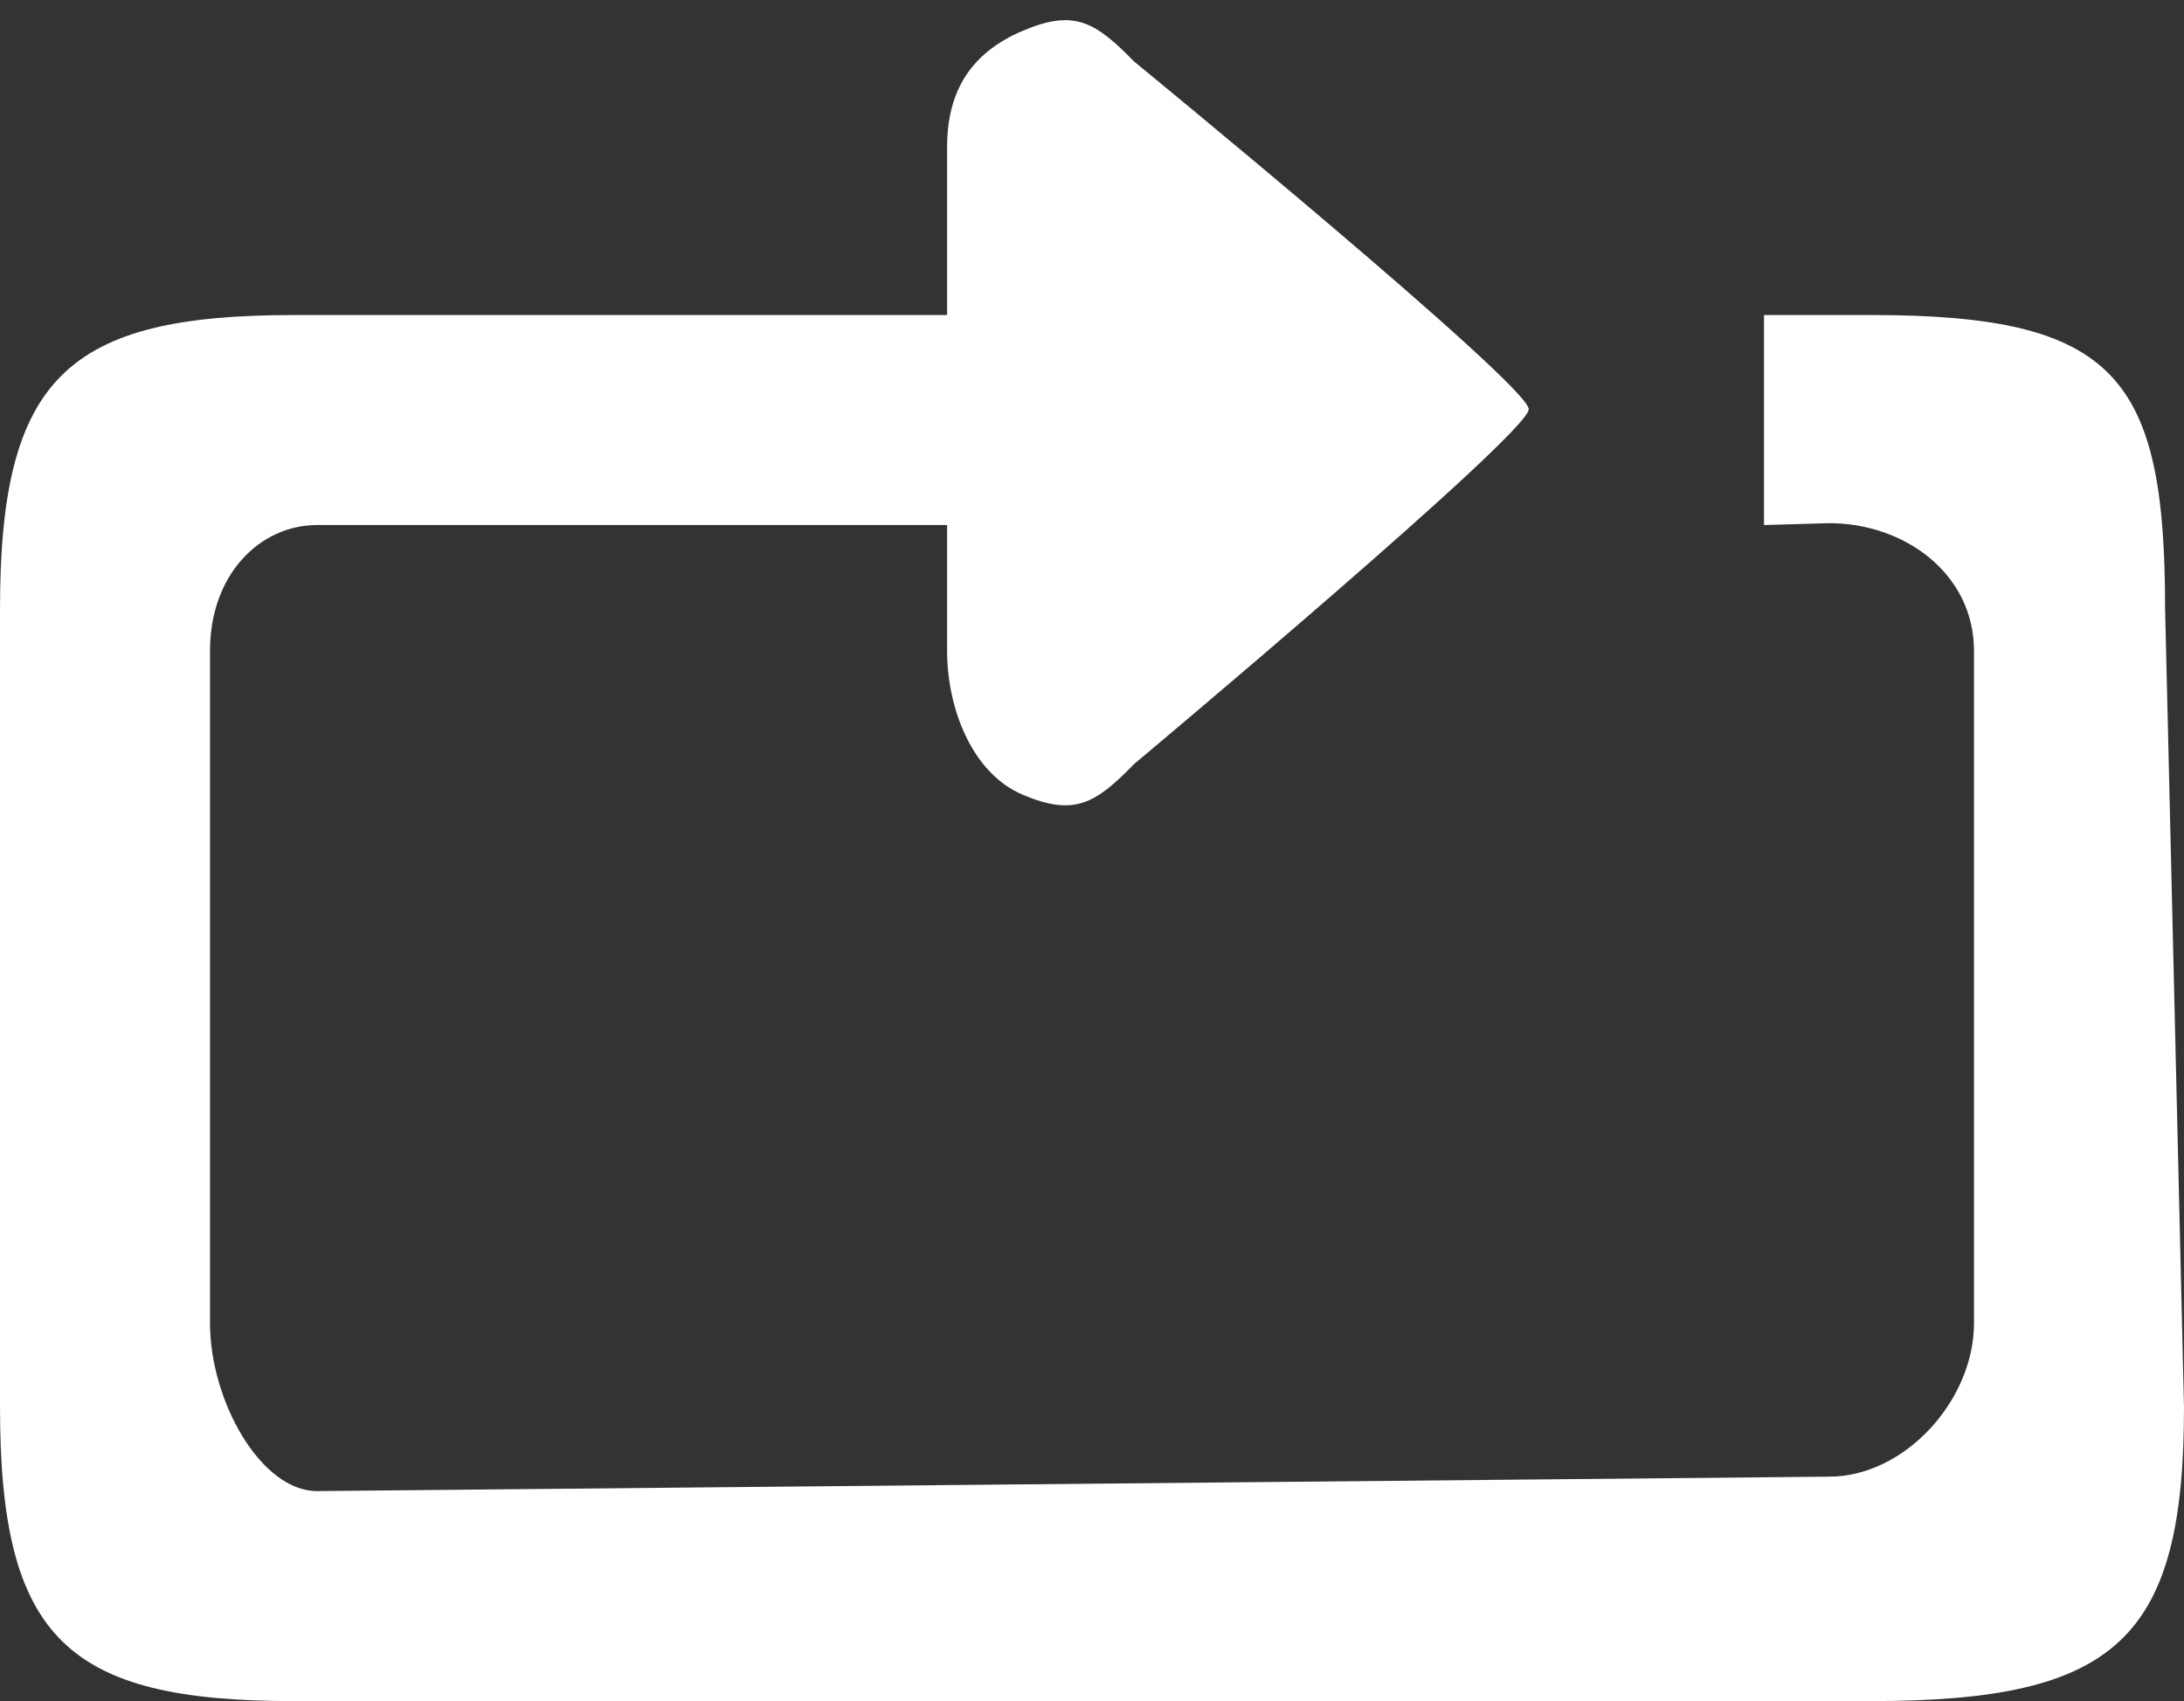 <svg width="104" height="81" viewBox="0 0 104 81" fill="none" xmlns="http://www.w3.org/2000/svg">
<rect x="0" y="0" width="104" height="81" fill="#333333" stroke="none"/>
<g clip-path="url(#clip0_28_687)">
<path fill-rule="evenodd" clip-rule="evenodd" d="M89.1 15H84V25L87.099 24.911C90.692 24.911 94 27.313 94 31V63C94 66.69 90.692 70.313 87.099 70.313L15.1 71C12.41 71 10 66.69 10 63V31C10 27.313 12.41 25 15.1 25H45.1V31C45.1 33.699 46.27 36.809 48.695 37.839C51.127 38.87 52.139 38.302 53.992 36.392C53.992 36.392 72.798 20.649 72.798 19.486C72.798 18.323 53.992 2.918 53.992 2.918C52.132 1.007 51.127 0.434 48.695 1.47C46.27 2.5 45.1 4.301 45.1 7V15H14C3.23 15 0 17.938 0 29V67C0 78.065 3.23 81 14 81H89.1C100.773 81 104 78.065 104 67L103.1 29.001C103.1 17.939 100.773 15 89.1 15Z" fill="white"/>
</g>
<defs>
<clipPath id="clip0_28_687">
<rect width="104" height="81" fill="white"/>
</clipPath>
</defs>
</svg>
